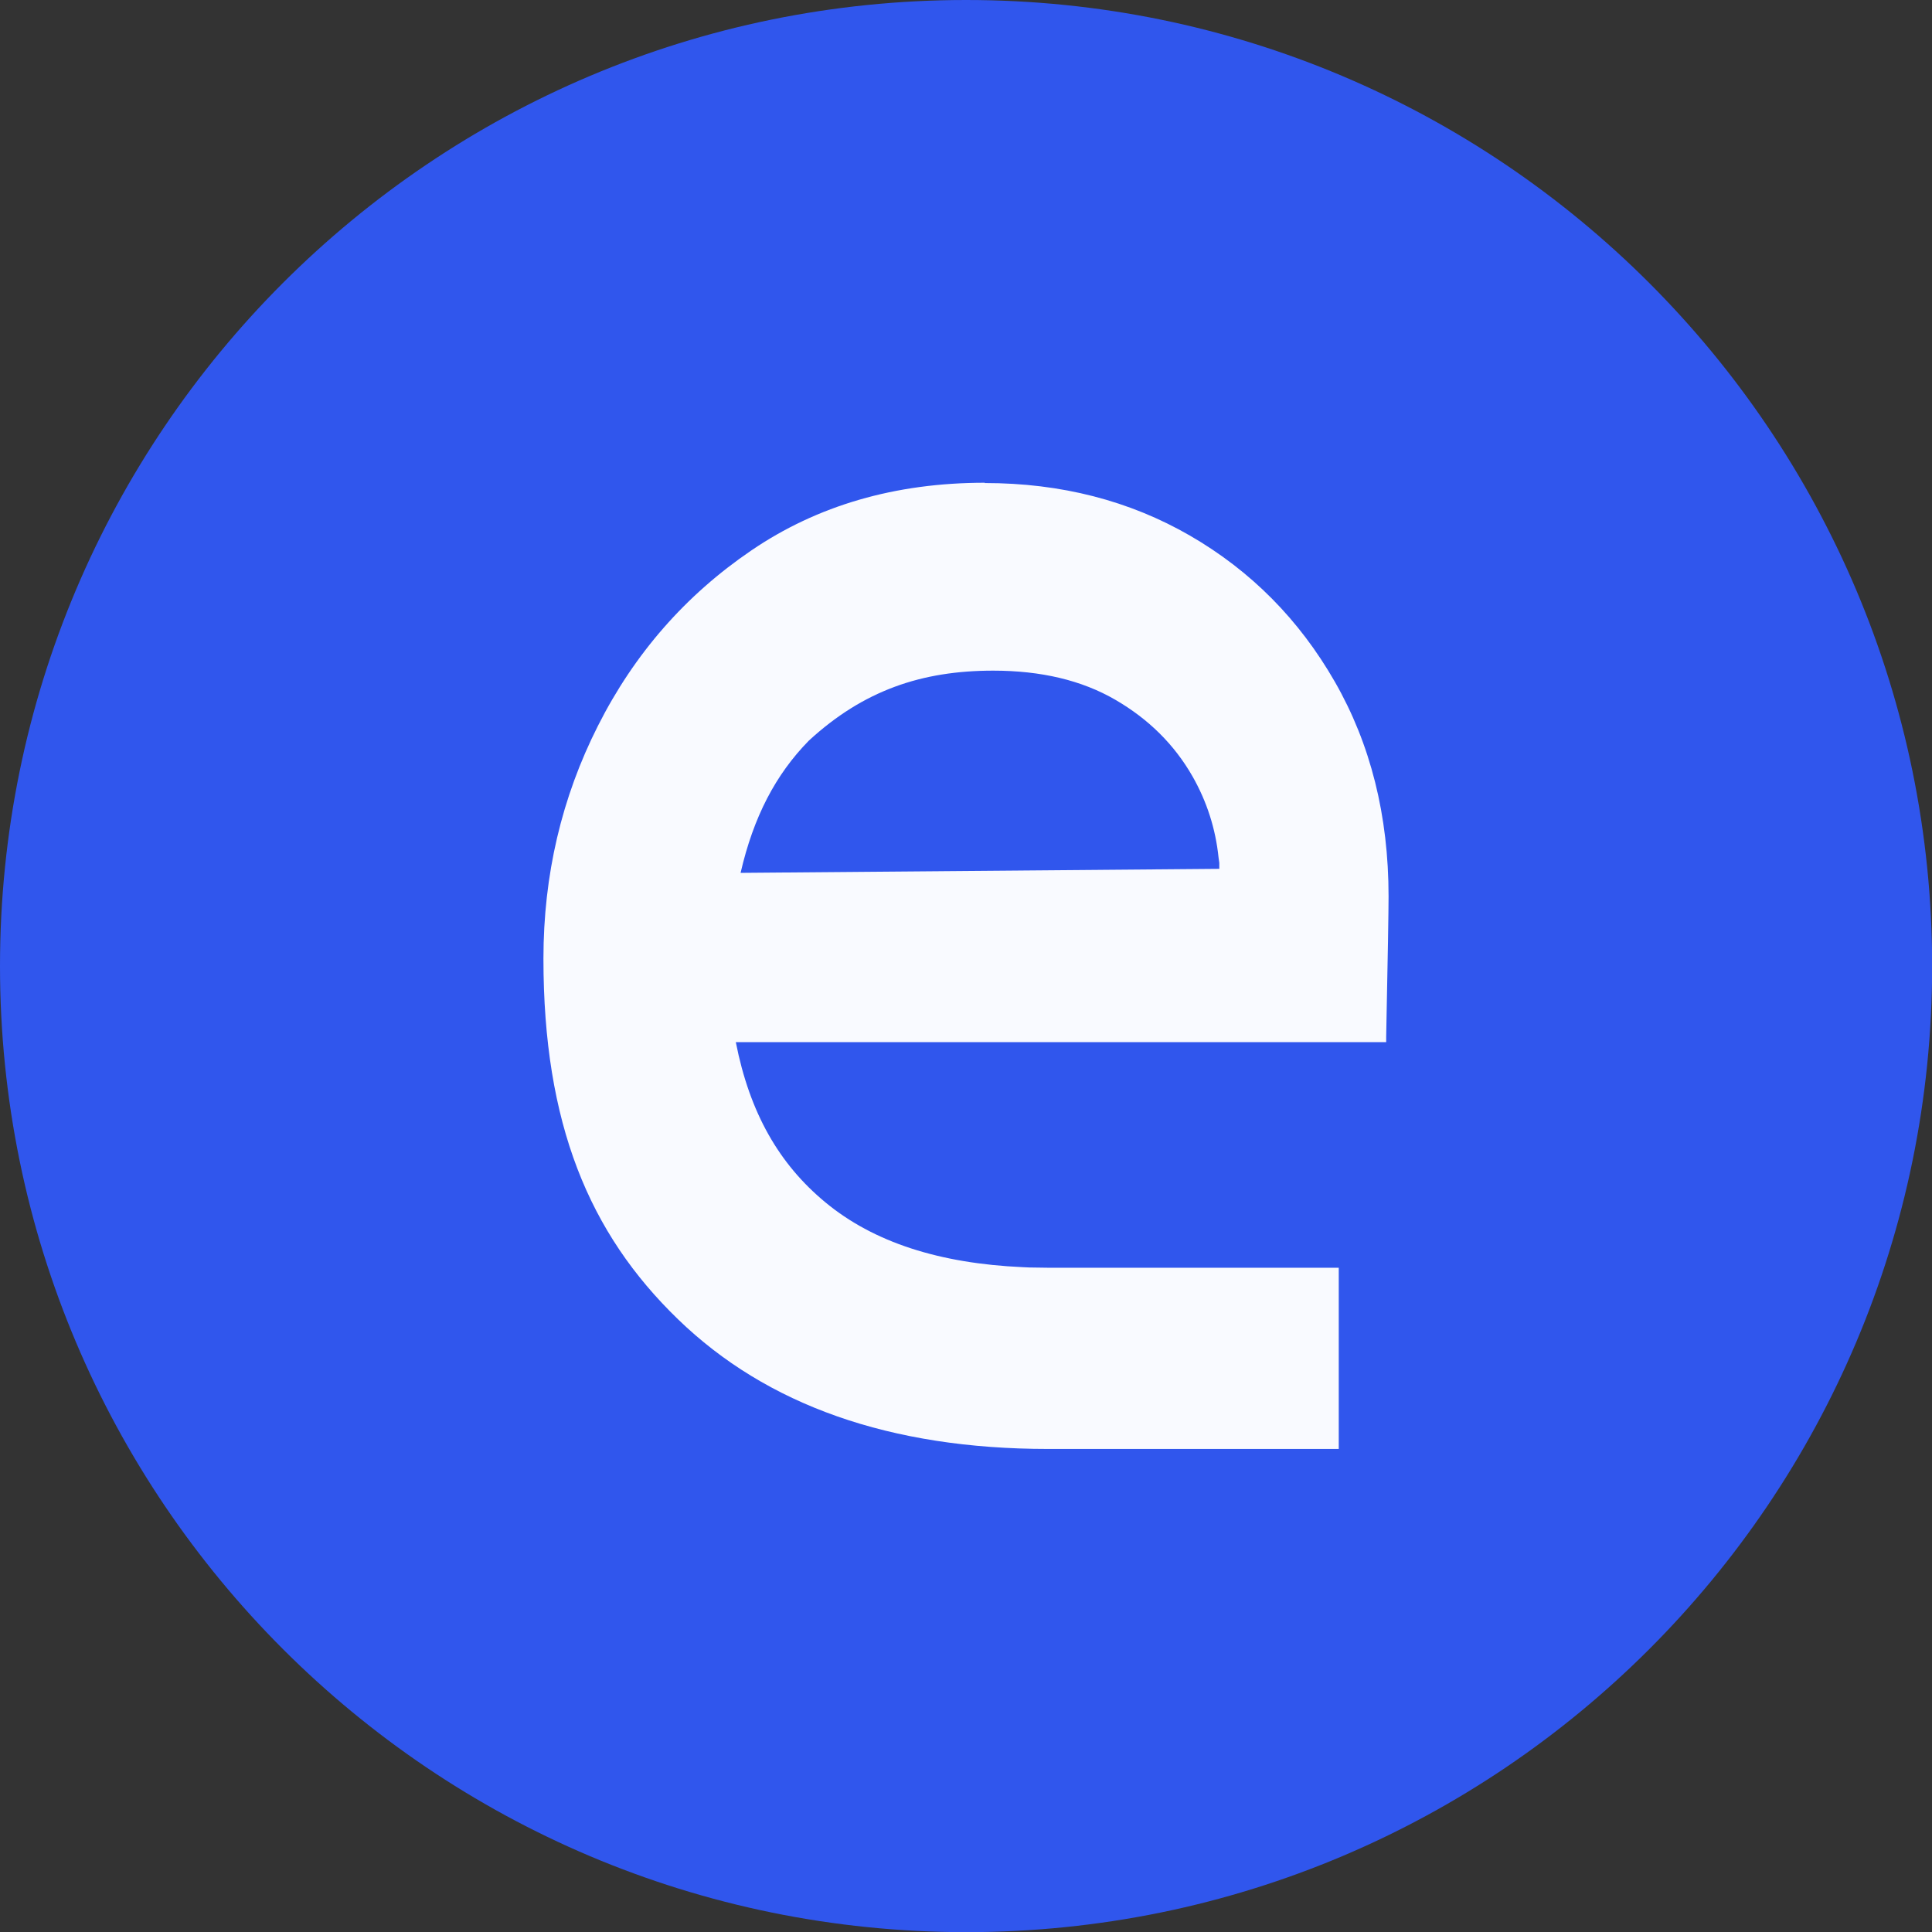 <?xml version="1.0" encoding="UTF-8"?><svg id="Layer_2" xmlns="http://www.w3.org/2000/svg" viewBox="0 0 129.55 129.55"><rect x="0" y="0" width="129.55" height="129.55" fill="#333333" stroke="none"/><defs><style>.cls-1{fill:#f9faff;}.cls-2{fill:#3056ed;}</style></defs><g id="Layer_1-2"><path class="cls-2" d="M64.78,0h0c35.78,0,64.78,29,64.78,64.78h0c0,35.78-29,64.78-64.78,64.78h0C29,129.55,0,100.55,0,64.78H0C0,29,29,0,64.78,0Z"/><path class="cls-1" d="M66.03,32.39c5.13,0,9.72,1.19,13.77,3.53,4.08,2.36,7.32,5.63,9.71,9.8,2.39,4.17,3.6,8.96,3.6,14.39,0,.91-.05,4.05-.16,9.41v.36H49.34c.93,4.75,2.91,8.18,5.99,10.73,3.25,2.7,7.68,4.11,13.25,4.36l.44,.02,1.39,.02h19.36v12.15h-19.47c-10.64,0-18.9-2.95-24.83-8.69-5.98-5.78-9.03-13.13-9.03-24.19,0-5.6,1.22-10.8,3.66-15.62,2.44-4.83,5.87-8.75,10.28-11.75,4.42-3.01,9.64-4.54,15.66-4.54Zm.57,12.58c-4.79,0-8.7,1.32-12.37,4.7-2.22,2.27-3.7,5.09-4.57,8.86l32.1-.27v-.4l-.05-.36c-.2-1.93-.78-3.74-1.74-5.43-1.22-2.14-2.95-3.85-5.17-5.14-2.27-1.32-5.01-1.96-8.2-1.96Z"/></g></svg>